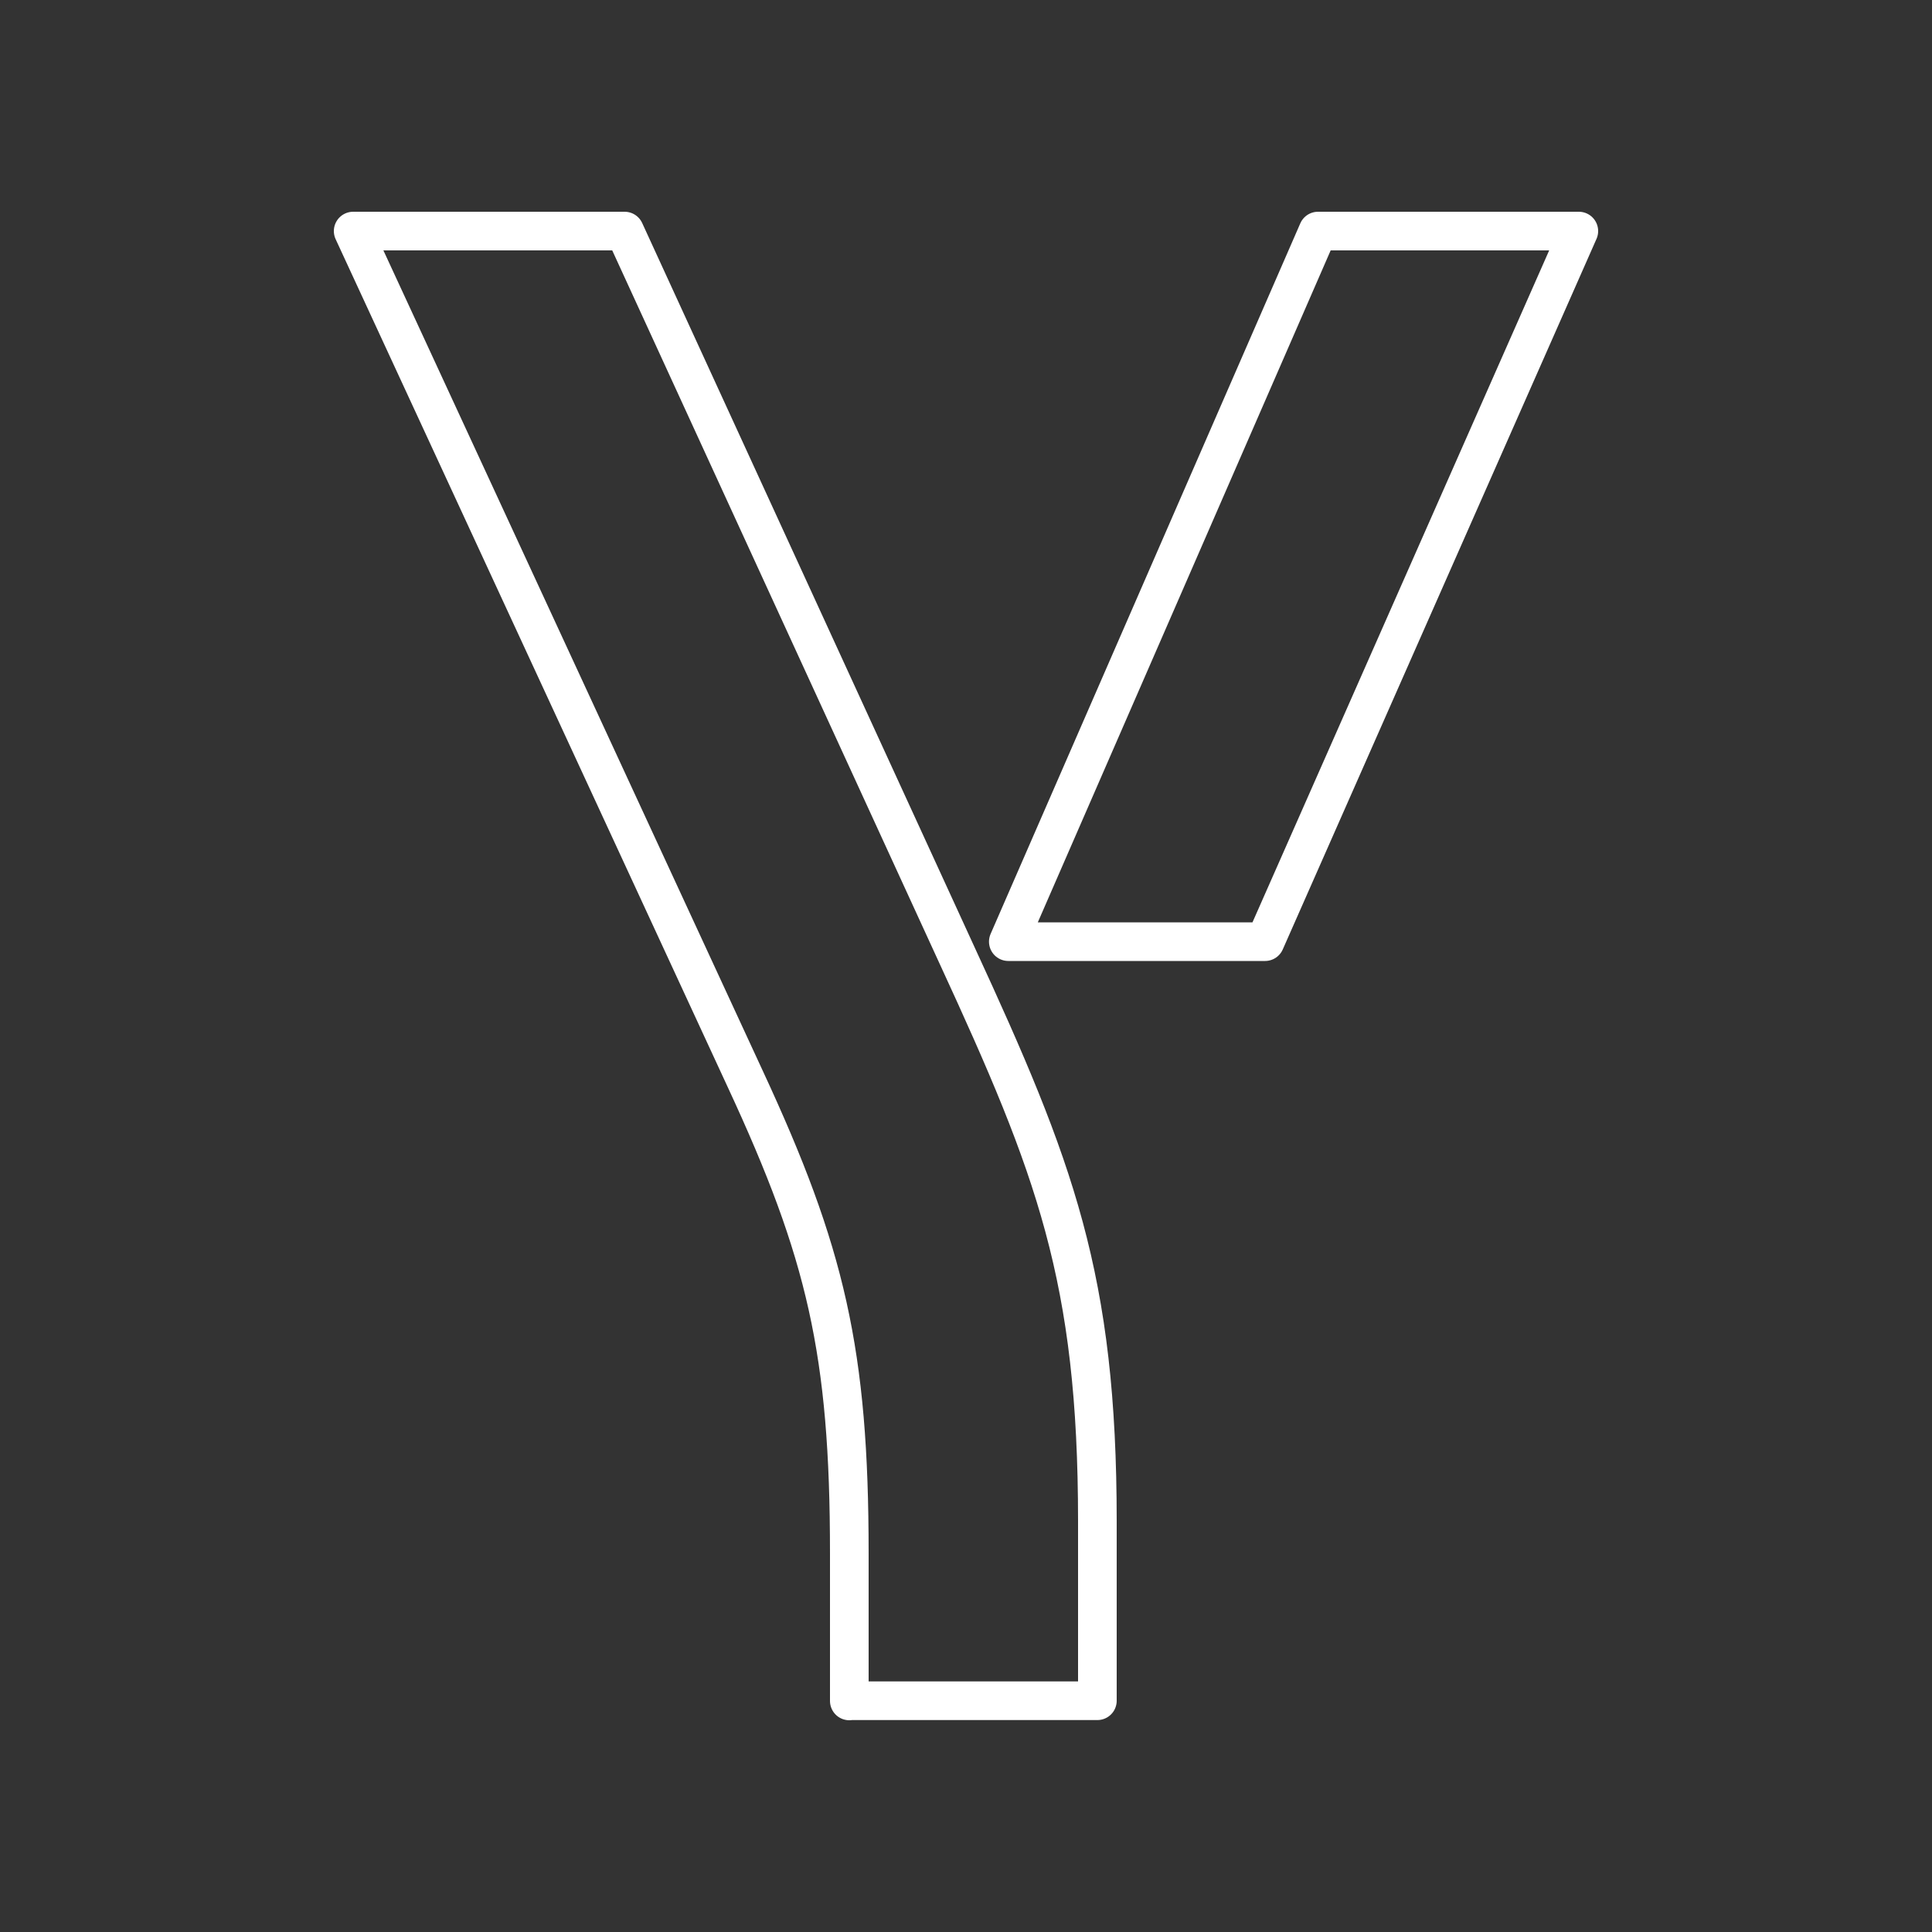 <?xml version="1.0" encoding="UTF-8"?>
<svg id="yandex" xmlns="http://www.w3.org/2000/svg" viewBox="0 0 100 100">
  <rect x="0" y="0" width="100" height="100" fill="#333333" stroke="none"/>
  <defs>
    <style>
      .cls-1 {
        fill: none;
        stroke: #fff;
        stroke-linecap: round;
        stroke-linejoin: round;
        stroke-width: 2px;
      }
    </style>
  </defs>
  <path class="cls-1" d="m43.96,88.04v-7.66c0-10.4-1.21-15.54-5.38-24.52L18.28,11.96h14.05l17.23,37.54c5.05,10.95,7.24,16.64,7.24,29.23v9.3h-12.84Zm8.23-39.3l16.03-36.78h13.5l-16.24,36.78h-13.28Z"/>
</svg>
